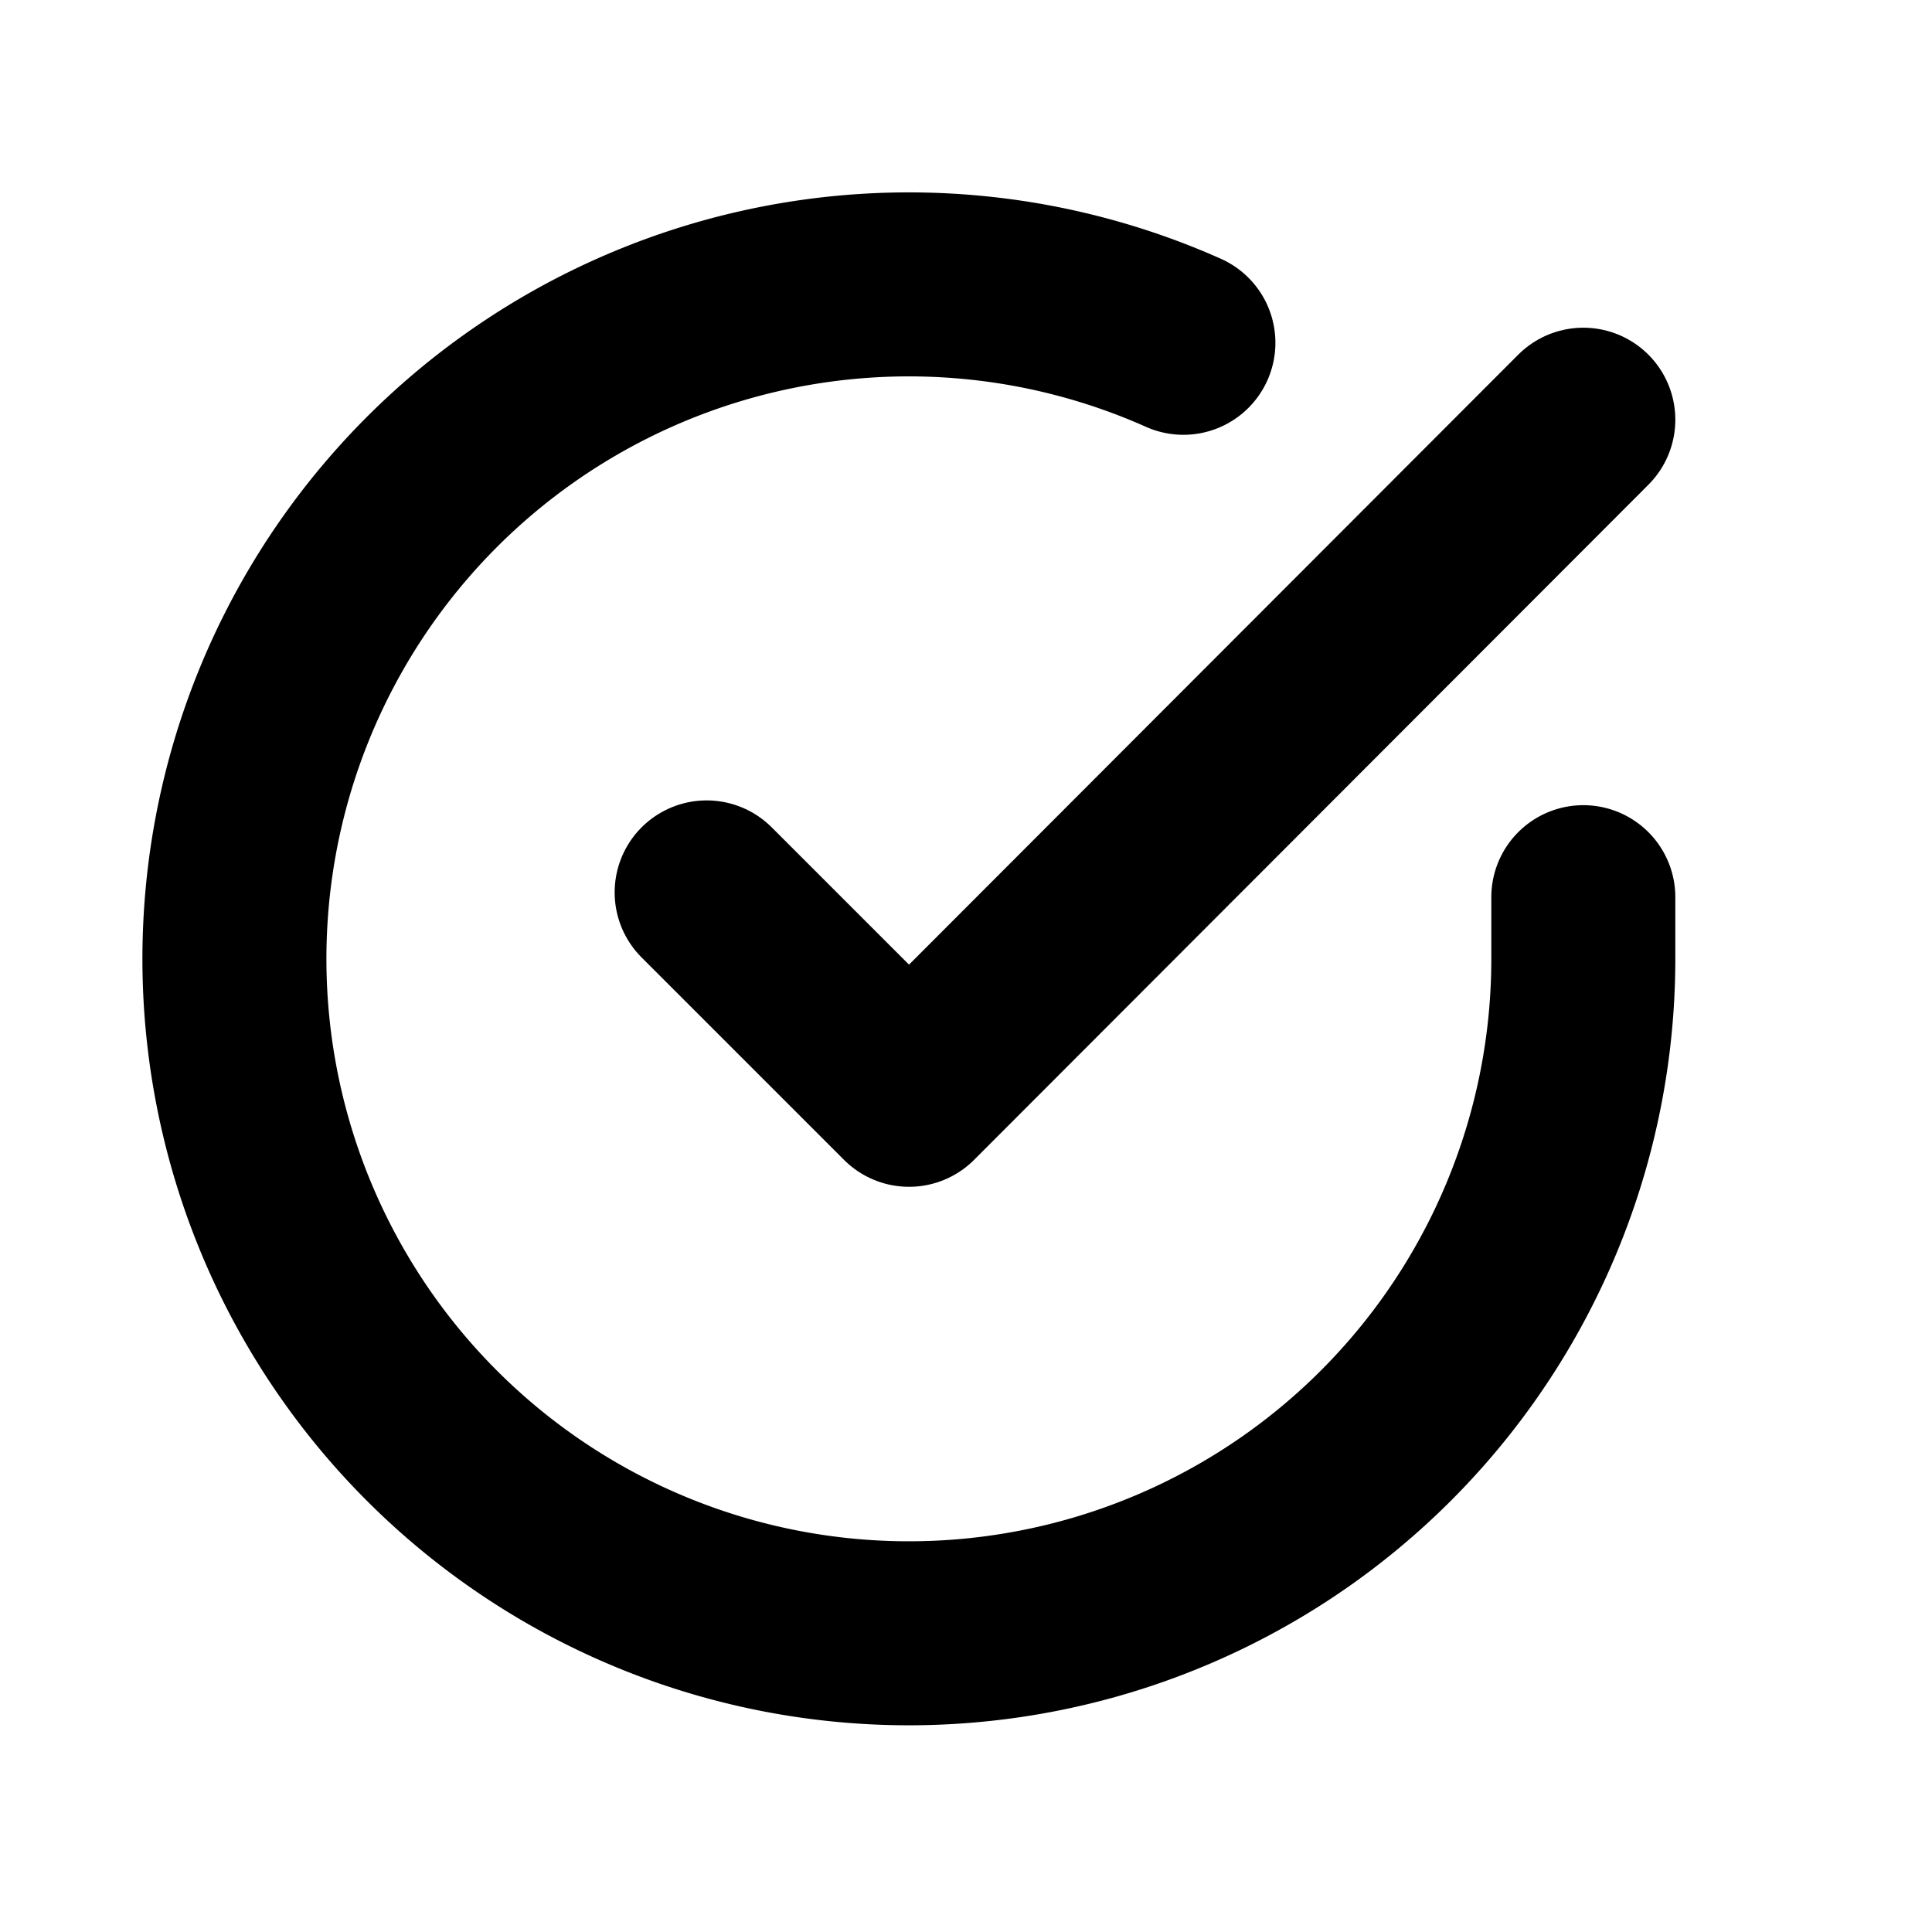 <svg xmlns="http://www.w3.org/2000/svg" xmlns:xlink="http://www.w3.org/1999/xlink" width="21" height="21" viewBox="0 0 21 21"><defs><style>.a{fill:#fff;stroke:#707070;}.b{clip-path:url(#a);}.c{fill:none;stroke:#000;stroke-linecap:round;stroke-linejoin:round;stroke-width:2px;}</style><clipPath id="a"><rect class="a" width="21" height="21" transform="translate(24 24)"/></clipPath></defs><g class="b" transform="translate(-24 -24)"><g transform="translate(26.548 27.091)"><path class="c" d="M20.55,12.531v.674a7.331,7.331,0,1,1-4.347-6.7" transform="translate(-5.888 -5.87)"/><path class="c" d="M36.029,11.777,28.7,19.115l-2.2-2.2" transform="translate(-21.367 -10.306)"/></g></g></svg>